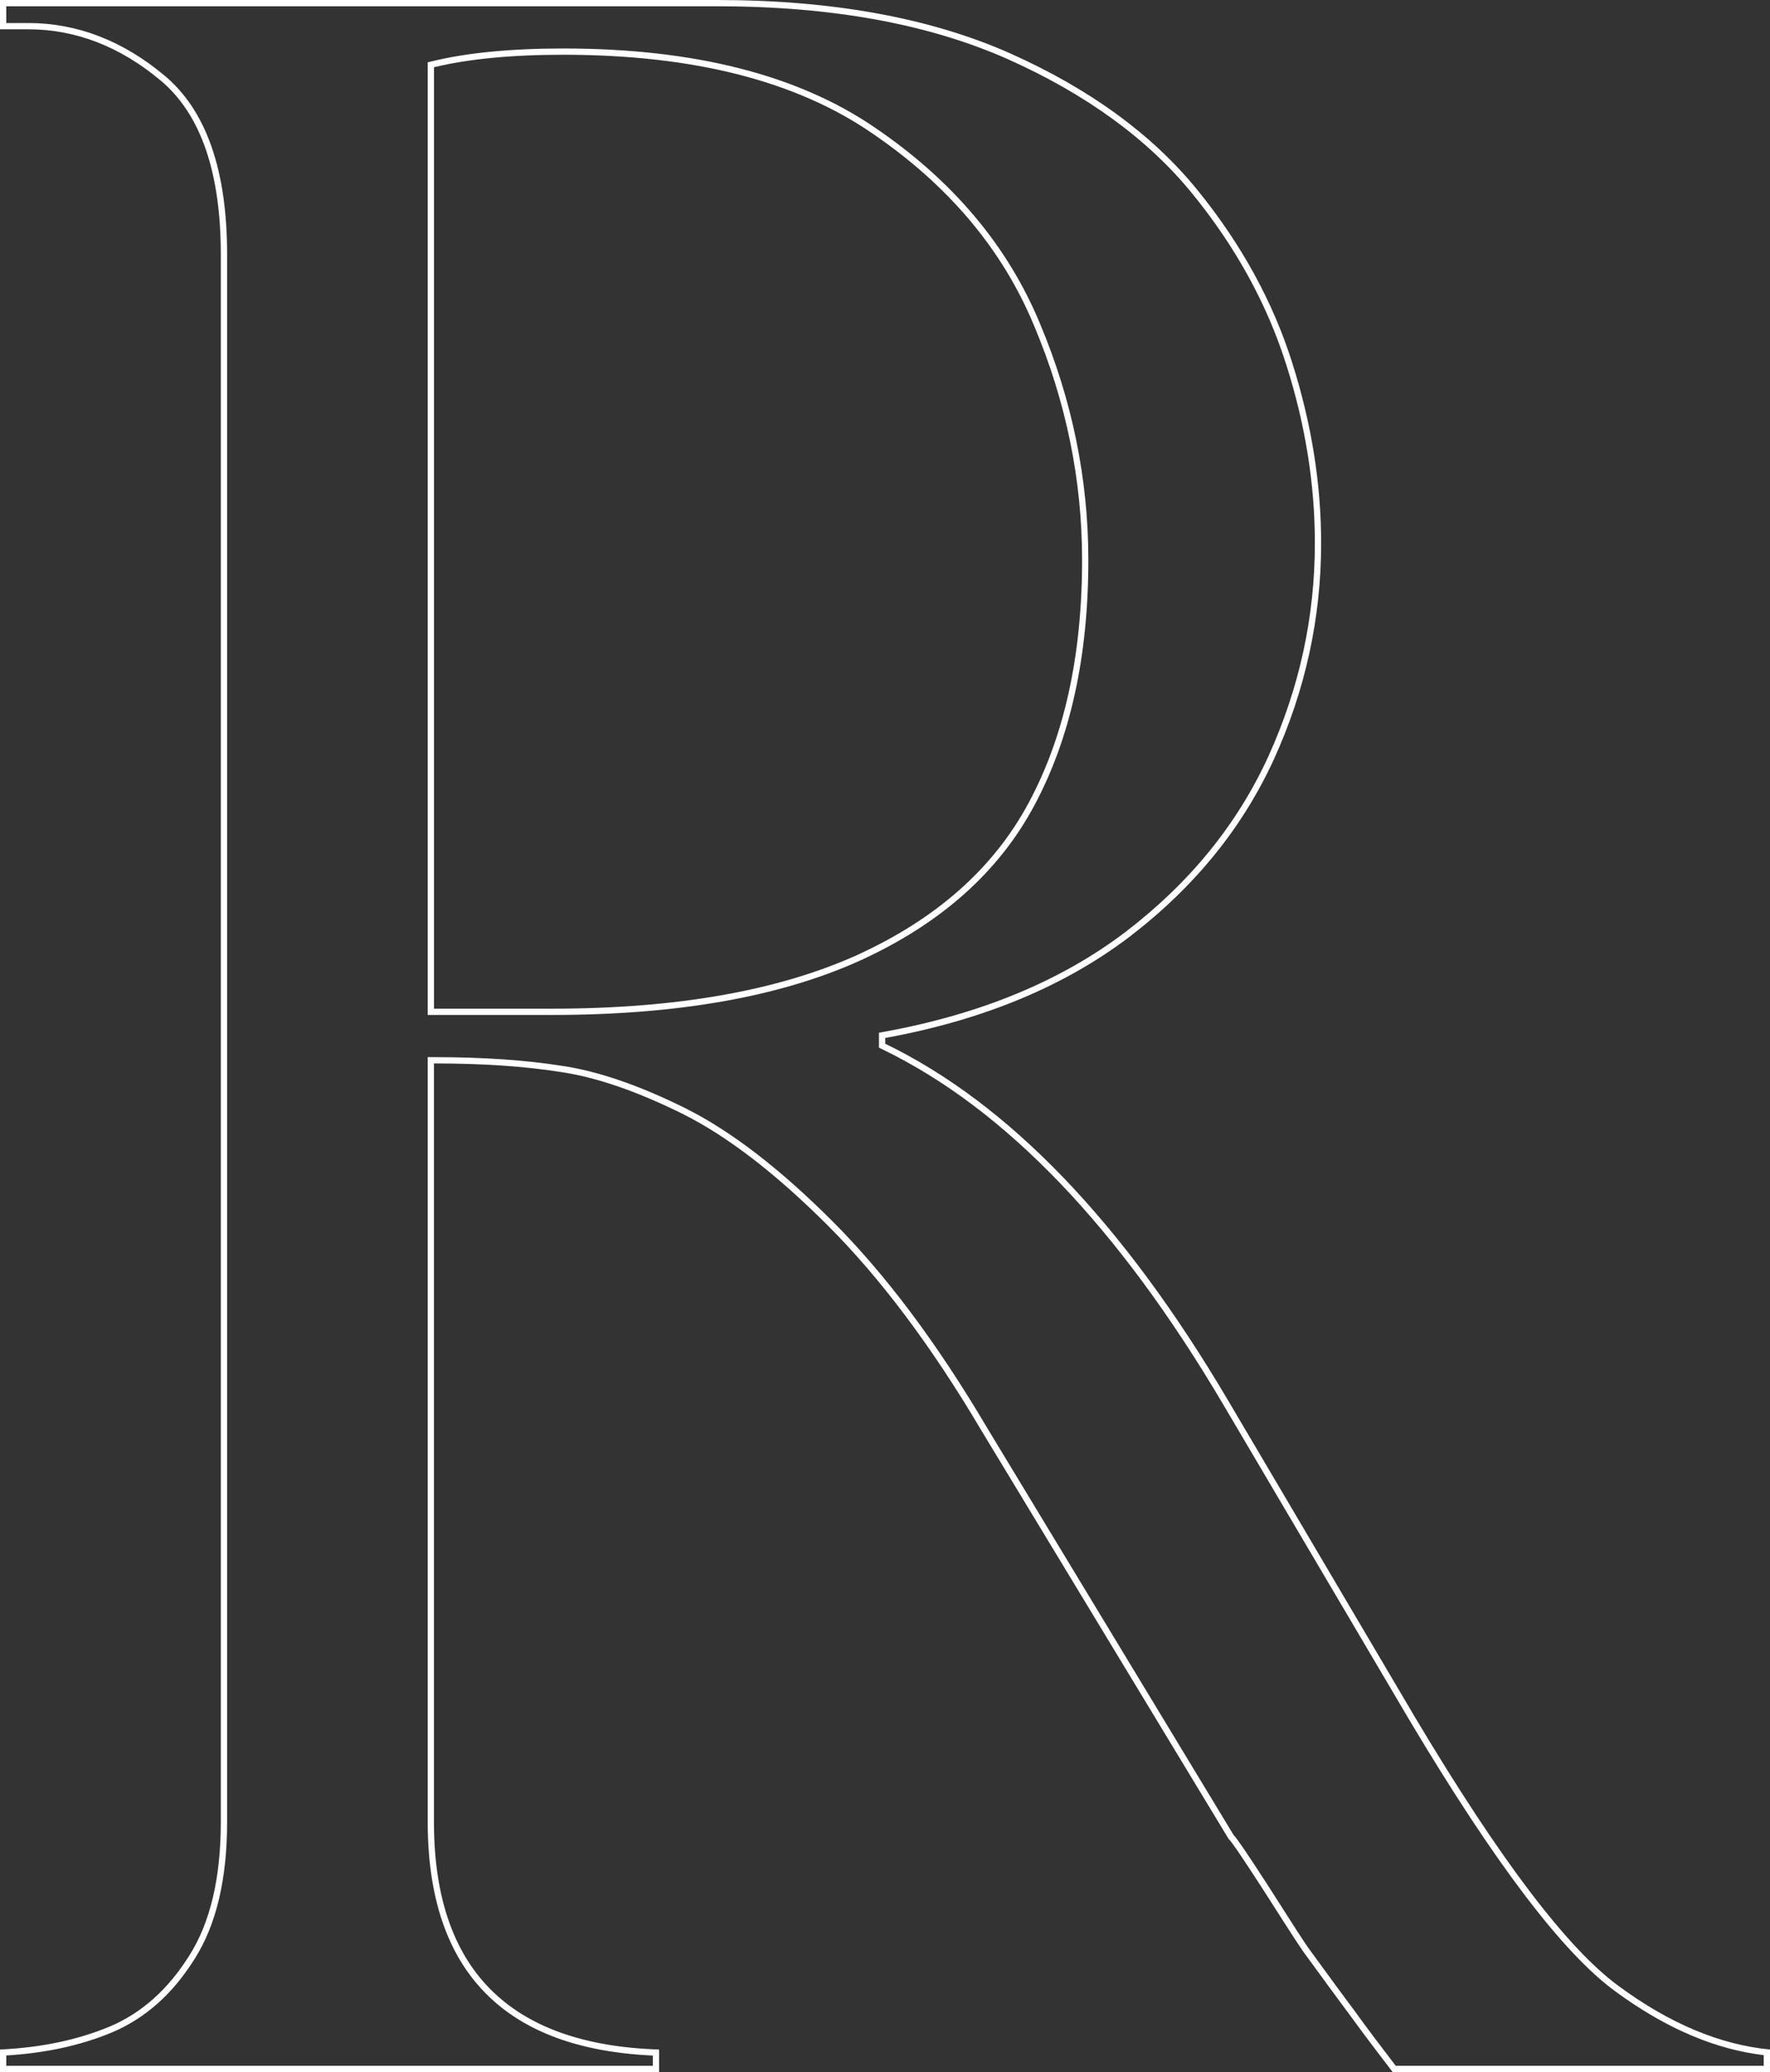 <?xml version="1.0" encoding="UTF-8"?> <svg xmlns="http://www.w3.org/2000/svg" xmlns:xlink="http://www.w3.org/1999/xlink" xmlns:xodm="http://www.corel.com/coreldraw/odm/2003" xml:space="preserve" width="112.82mm" height="132.006mm" version="1.1" style="shape-rendering:geometricPrecision; text-rendering:geometricPrecision; image-rendering:optimizeQuality; fill-rule:evenodd; clip-rule:evenodd" viewBox="0 0 1784.56 2088.04"><rect x="0" y="0" width="1784.56" height="2088.04" fill="#333333" stroke="none"/> <defs> <style type="text/css"> .fil0 {fill:white} </style> </defs> <g id="Слой_x0020_1">  <g> <path class="fil0" d="M28.56 29.52l-28.56 0 0 -29.52 722.63 0c116.16,0 214.9,17.91 295.73,53.73 80.34,35.82 143.27,81.8 188.28,136.98 45.01,55.18 76.96,113.74 96.32,175.21 19.36,60.99 29.04,121.49 29.04,181.5 0,75.51 -15.97,148.11 -47.43,217.32 -31.95,69.7 -80.35,129.23 -146.17,179.57 -65.83,49.85 -147.62,83.73 -245.88,101.64l0 5.81c124.88,60.5 240.07,180.54 346.07,360.11l188.28 318.97c85.19,142.78 153.43,232.81 205.22,270.56 51.31,37.75 102.13,59.05 152.46,63.89l0 22.75 -380.44 0c-15.97,-20.81 -30.98,-40.66 -45.01,-60.02 -14.52,-19.36 -29.53,-40.17 -45.5,-61.95 -9.68,-14.04 -23.23,-35.82 -41.63,-64.37 -18.88,-29.04 -29.53,-45.01 -33.4,-48.89l-249.75 -412.38c-49.85,-84.22 -101.16,-152.46 -153.92,-205.22 -52.27,-52.27 -101.16,-90.03 -146.66,-112.78 -45.01,-22.26 -86.15,-36.78 -122.46,-42.11 -36.3,-5.81 -78.89,-8.71 -128.26,-8.71l0 764.26c0,148.11 75.51,224.58 227,229.42l0 22.75 -664.55 0 0 -22.75c41.62,-1.94 78.41,-9.68 110.84,-23.23 31.95,-13.55 58.57,-37.27 79.86,-71.15 21.3,-33.4 31.95,-78.41 31.95,-135.04l0 -1579.34c0,-83.25 -20.33,-141.82 -60.99,-175.7 -40.66,-33.88 -85.19,-51.31 -133.1,-51.31zm408.99 986.91l119.07 0c124.88,0 227,-17.91 306.87,-53.73 79.86,-36.3 137.94,-87.12 173.76,-153.92 35.82,-66.79 53.73,-148.11 53.73,-244.43 0,-80.35 -15.97,-159.24 -48.4,-236.2 -31.94,-76.96 -86.64,-141.82 -163.6,-194.09 -76.96,-52.76 -180.54,-78.89 -311.22,-78.89 -52.76,0 -96.32,4.36 -130.2,12.58l0 948.67zm-431.22 -993.23l22.23 0c24.62,0 48.42,4.47 71.31,13.3 22.92,8.83 44.88,22.04 65.82,39.49 42.19,35.16 63.29,95.34 63.29,180.54l0 1579.34c0,28.79 -2.72,54.68 -8.16,77.67 -5.48,23.17 -13.74,43.41 -24.78,60.73l0.01 0c-10.98,17.46 -23.34,32.32 -37.08,44.56 -13.8,12.29 -29.03,21.98 -45.68,29.04l-0.03 0.03c-16.55,6.92 -34.24,12.36 -53.11,16.32 -16.96,3.56 -34.89,5.91 -53.83,7.06l0 10.44 651.9 0 0 -10.36c-74.39,-3.36 -130.54,-24.23 -168.48,-62.6 -39.03,-39.47 -58.52,-97.1 -58.52,-172.89l0 -764.26 0 -6.33 6.33 0c24.72,0 47.85,0.74 69.45,2.2 21.46,1.46 41.35,3.66 59.72,6.59l0 -0.01c18.31,2.68 37.78,7.64 58.28,14.69 20.9,7.18 42.96,16.59 66.06,28.01l0.02 0.02c23.14,11.57 47.08,26.91 71.83,45.96 24.73,19.03 50.22,41.72 76.49,67.98 26.51,26.51 52.72,57 78.62,91.5 25.83,34.43 51.26,72.74 76.26,114.98l-0.01 0.01 249.29 411.63c2.24,2.42 5.95,7.53 11.32,15.43 5.7,8.39 13.07,19.62 22.4,33.98l0.02 0.03c4.35,6.75 10.68,16.68 16.45,25.72 10.21,15.99 18.4,28.83 24.95,38.33l0 -0c1.78,2.43 8.24,11.28 14.7,20.14 10.47,14.36 20.58,28.2 30.75,41.77l0.07 0.07c7.34,10.13 14.54,19.86 21.71,29.39 6.53,8.69 13.69,18.09 21.29,28.01l371.01 0 0 -10.76c-23.93,-2.88 -47.92,-9.35 -71.97,-19.43 -25.87,-10.84 -51.85,-25.85 -77.9,-45.03l0.01 -0.01c-26.39,-19.24 -56.83,-51.61 -91.38,-97.17 -34.36,-45.3 -72.85,-103.7 -115.53,-175.24l-0.03 -0.03 -188.28 -318.97c-52.76,-89.38 -107.76,-163.89 -165.07,-223.54 -57.13,-59.47 -116.55,-104.18 -178.31,-134.09l-3.58 -1.74 0 -3.95 0 -5.81 0 -5.25 5.22 -0.95c48.66,-8.87 93.25,-21.69 133.82,-38.47 40.42,-16.72 76.87,-37.39 109.37,-62.01l0 0c32.51,-24.87 60.71,-51.98 84.7,-81.46 23.98,-29.47 43.79,-61.32 59.53,-95.66l-0.01 -0c15.58,-34.27 27.31,-69.37 35.14,-105.25 7.8,-35.72 11.72,-72.24 11.72,-109.48 0,-29.76 -2.39,-59.56 -7.16,-89.4 -4.79,-29.97 -11.98,-60.04 -21.56,-90.2l-0.03 -0.02c-9.59,-30.46 -22.33,-60.21 -38.25,-89.18 -15.82,-28.78 -34.78,-56.78 -56.93,-83.93 -22.19,-27.2 -48.85,-52.17 -79.92,-74.77 -31.02,-22.56 -66.38,-42.75 -106.01,-60.42l-0 0.01c-39.99,-17.72 -84.39,-31.01 -133.13,-39.86 -48.87,-8.88 -102.24,-13.32 -160.05,-13.32l-716.31 0 0 16.87zm550.29 999.56l-119.07 0 -6.33 0 0 -6.33 0 -948.67 -0 -4.95 4.84 -1.18c17.34,-4.21 37.16,-7.43 59.38,-9.57 21.93,-2.12 46.06,-3.21 72.3,-3.21 65.84,0 124.92,6.6 177.29,19.86 52.58,13.31 98.39,33.34 137.49,60.15l-0.01 0.01c38.96,26.46 72.3,56.14 99.96,88.96 27.72,32.89 49.71,68.88 65.92,107.91l-0.01 0c16.33,38.75 28.52,77.98 36.65,117.64 8.19,39.98 12.26,80.33 12.26,120.98 0,48.6 -4.53,93.45 -13.58,134.62 -9.07,41.26 -22.71,78.83 -40.91,112.77 -18.27,34.07 -42.21,64.06 -71.75,90.15 -29.48,26.03 -64.5,48.16 -104.98,66.56l-0.03 0c-40.44,18.14 -86.44,31.73 -138.04,40.76 -51.49,9.02 -108.61,13.53 -171.4,13.53z"></path> </g> </g> </svg> 